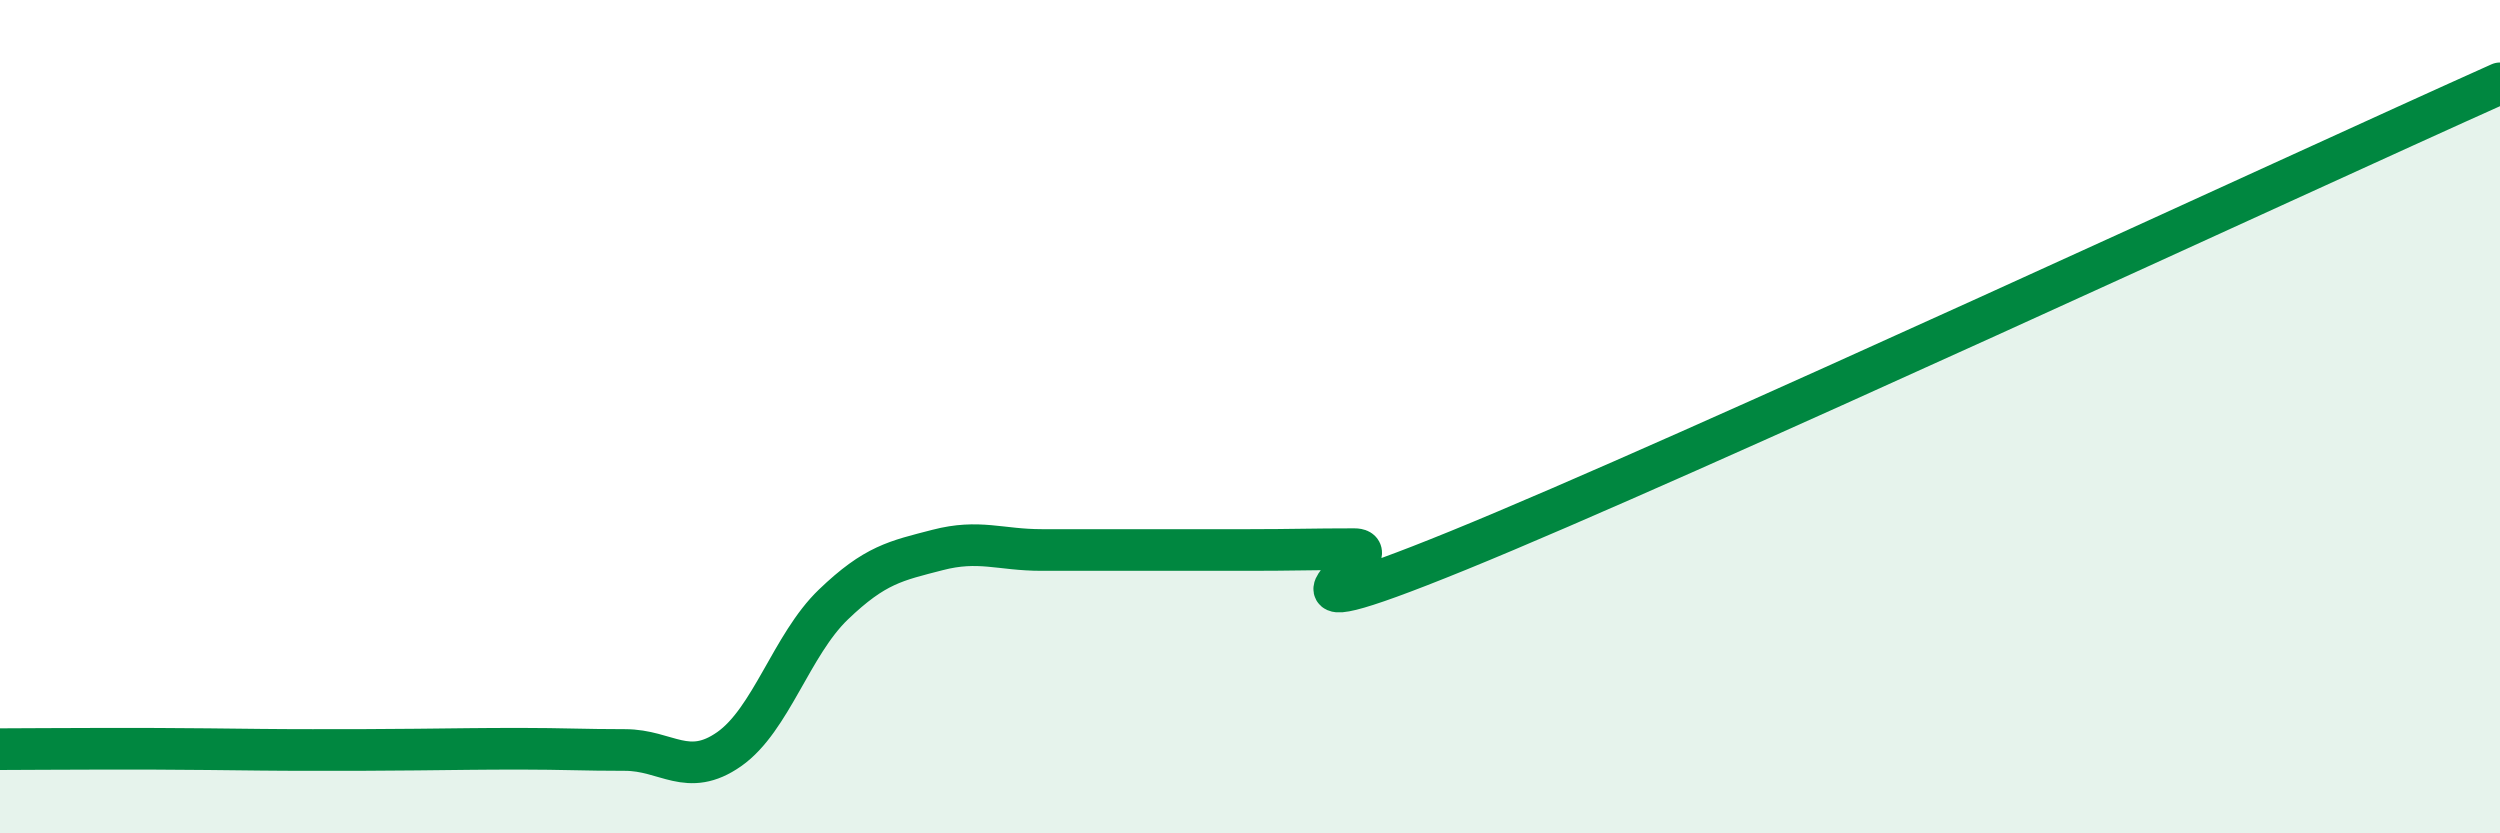 
    <svg width="60" height="20" viewBox="0 0 60 20" xmlns="http://www.w3.org/2000/svg">
      <path
        d="M 0,17.98 C 0.5,17.98 1.5,17.97 2.5,17.97 C 3.5,17.97 4,17.97 5,17.98 C 6,17.99 6.5,18 7.5,18 C 8.5,18 9,18 10,17.99 C 11,17.98 11.5,17.97 12.5,17.97 C 13.5,17.97 14,18 15,18 C 16,18 16.5,18.68 17.5,17.98 C 18.5,17.28 19,15.47 20,14.51 C 21,13.55 21.5,13.46 22.5,13.2 C 23.5,12.94 24,13.2 25,13.2 C 26,13.2 26.5,13.2 27.5,13.2 C 28.5,13.2 29,13.2 30,13.2 C 31,13.2 31.5,13.18 32.5,13.18 C 33.5,13.18 29.5,15.45 35,13.21 C 40.5,10.97 55,4.24 60,2L60 20L0 20Z"
        fill="#008740"
        opacity="0.1"
        stroke-linecap="round"
        stroke-linejoin="round"
      />
      <path
        d="M 0,17.98 C 0.5,17.98 1.5,17.97 2.5,17.97 C 3.5,17.97 4,17.97 5,17.98 C 6,17.99 6.5,18 7.5,18 C 8.5,18 9,18 10,17.99 C 11,17.98 11.5,17.97 12.5,17.97 C 13.5,17.97 14,18 15,18 C 16,18 16.5,18.68 17.5,17.98 C 18.5,17.28 19,15.47 20,14.51 C 21,13.55 21.5,13.46 22.5,13.2 C 23.5,12.94 24,13.2 25,13.2 C 26,13.2 26.5,13.2 27.5,13.2 C 28.5,13.2 29,13.2 30,13.2 C 31,13.2 31.5,13.18 32.5,13.18 C 33.5,13.18 29.5,15.45 35,13.21 C 40.5,10.97 55,4.24 60,2"
        stroke="#008740"
        stroke-width="1"
        fill="none"
        stroke-linecap="round"
        stroke-linejoin="round"
      />
    </svg>
  